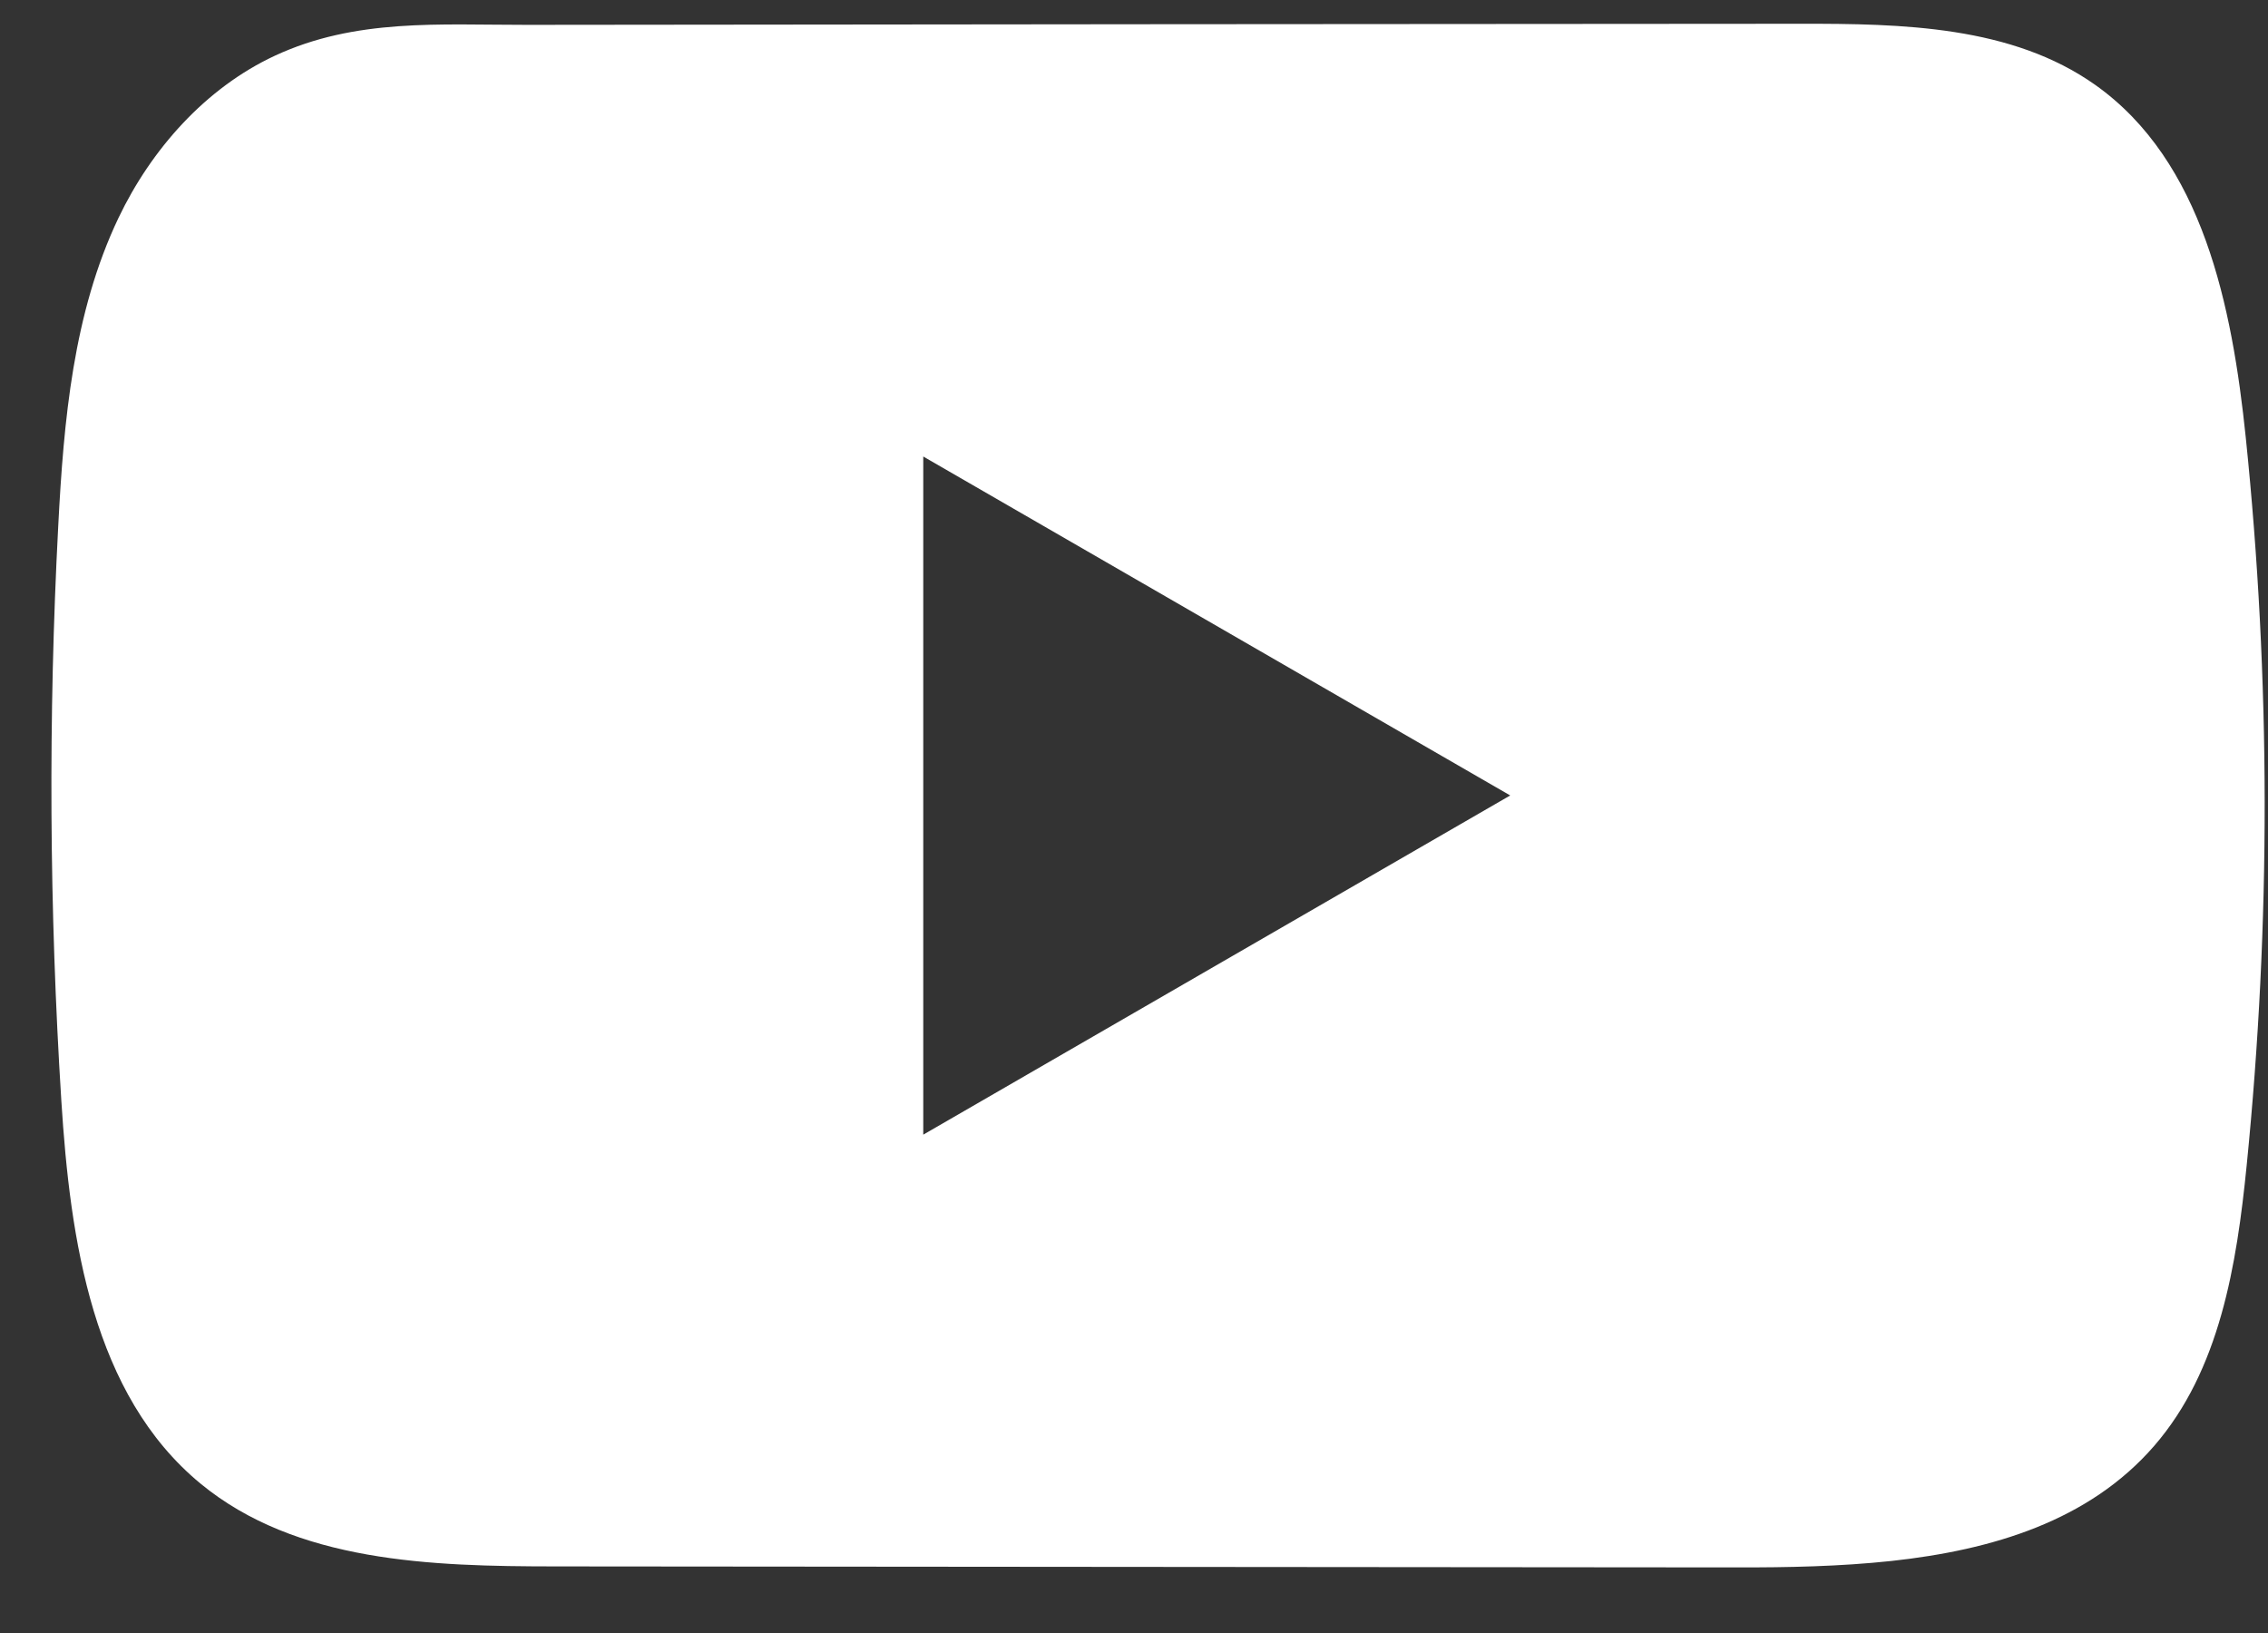 <svg width="25" height="18" viewBox="0 0 25 18" fill="none" xmlns="http://www.w3.org/2000/svg">
<rect x="0" y="0" width="25" height="18" fill="#333333" stroke="none"/>
<path d="M24.755 4.823C24.605 3.376 24.283 1.777 23.096 0.936C22.177 0.285 20.969 0.26 19.841 0.262C17.457 0.263 15.071 0.266 12.687 0.267C10.393 0.27 8.1 0.271 5.807 0.274C4.849 0.275 3.918 0.2 3.028 0.615C2.264 0.971 1.666 1.648 1.306 2.402C0.807 3.45 0.702 4.637 0.642 5.796C0.531 7.907 0.543 10.023 0.676 12.132C0.773 13.671 1.021 15.372 2.21 16.353C3.265 17.222 4.753 17.265 6.12 17.266C10.46 17.27 14.802 17.274 19.144 17.277C19.701 17.278 20.281 17.267 20.849 17.206C21.964 17.085 23.028 16.765 23.745 15.938C24.469 15.104 24.655 13.944 24.765 12.845C25.032 10.179 25.03 7.488 24.755 4.823ZM10.177 12.507V5.032L16.647 8.768L10.177 12.507Z" fill="white"/>
</svg>
